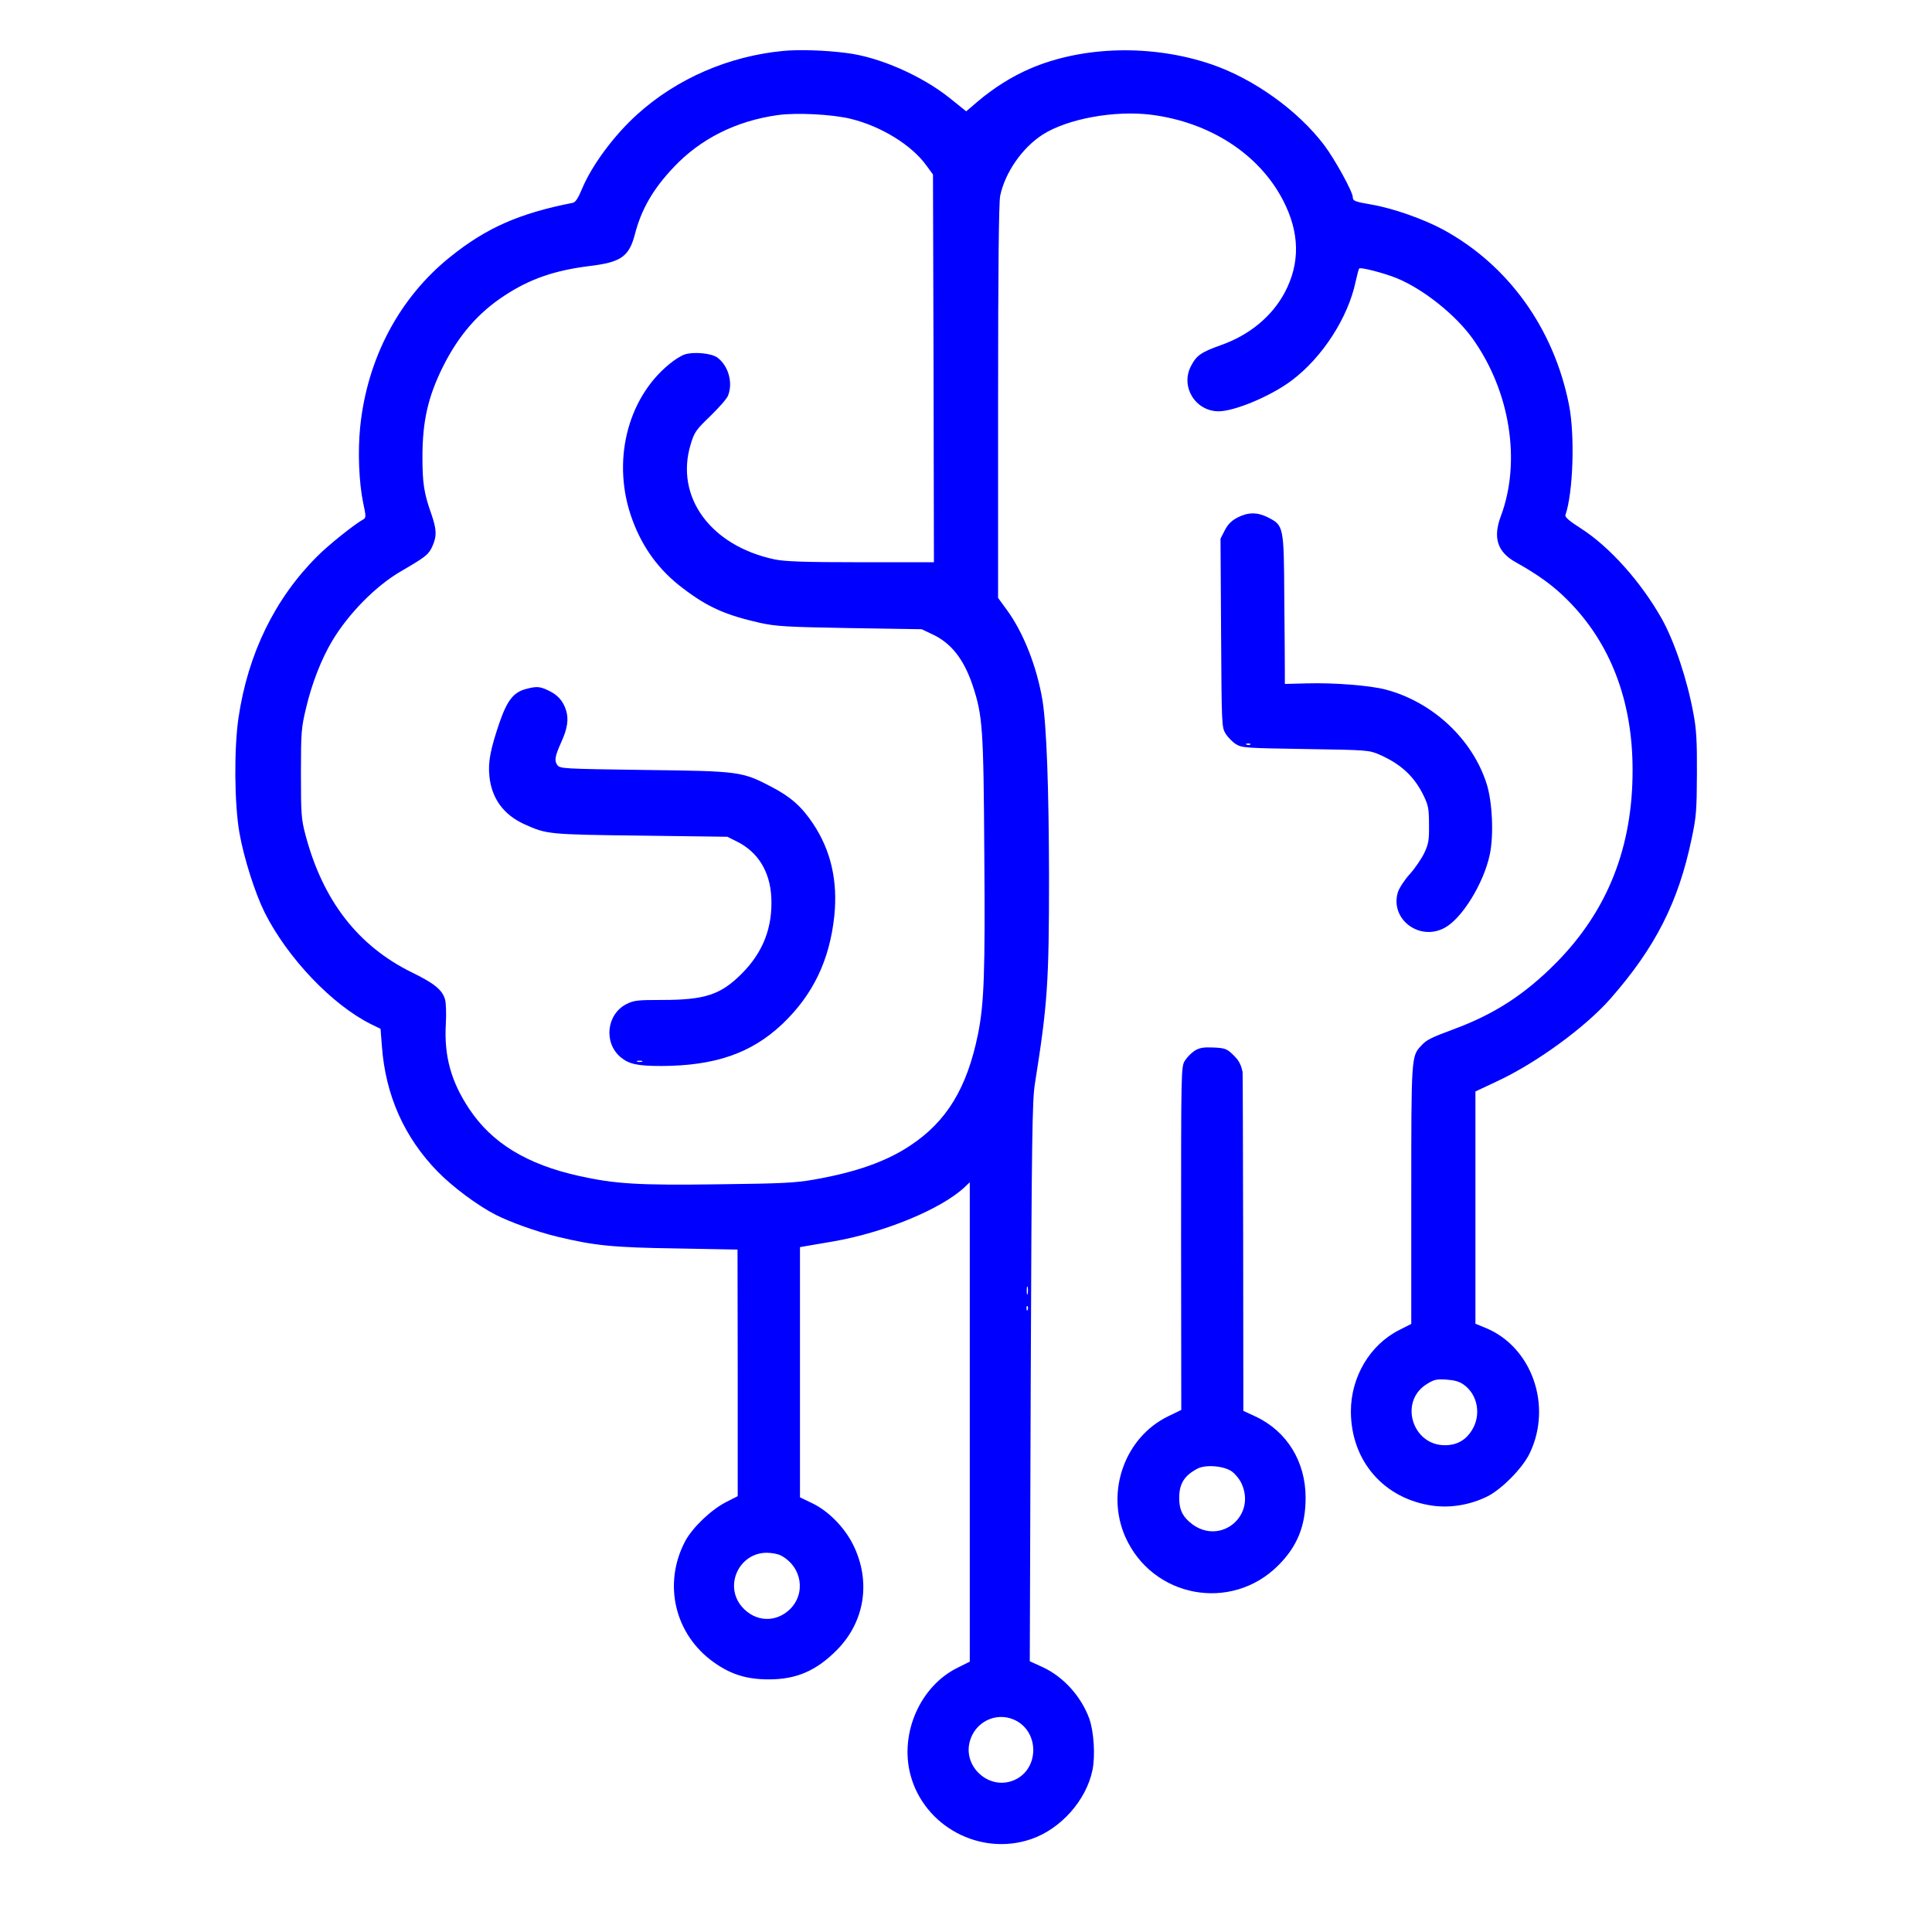 <?xml version="1.0" standalone="no"?>
<!DOCTYPE svg PUBLIC "-//W3C//DTD SVG 20010904//EN"
 "http://www.w3.org/TR/2001/REC-SVG-20010904/DTD/svg10.dtd">
<svg version="1.0" xmlns="http://www.w3.org/2000/svg"
 width="1024pt" height="1024pt" viewBox="0 0 1024 1024"
 preserveAspectRatio="xMidYMid meet">

<g transform="translate(0,1024) scale(0.1,-0.1)"
fill="blue" stroke="none">
<path d="M4150 9970 c-288 -28 -561 -146 -770 -334 -125 -112 -244 -273 -296
-399 -20 -48 -34 -69 -48 -72 -282 -55 -459 -133 -649 -286 -271 -217 -441
-539 -478 -902 -13 -129 -7 -291 16 -403 15 -68 15 -78 2 -86 -48 -26 -189
-139 -247 -198 -223 -223 -366 -515 -416 -855 -24 -164 -22 -455 5 -609 24
-136 83 -320 134 -423 122 -242 358 -489 563 -591 l51 -25 7 -91 c19 -260 118
-484 296 -666 80 -82 212 -180 308 -229 77 -39 216 -89 323 -115 199 -48 295
-58 636 -63 l322 -6 1 -653 0 -654 -59 -30 c-80 -40 -180 -135 -219 -208 -120
-226 -56 -496 152 -643 92 -65 174 -90 292 -90 146 0 251 46 360 156 148 150
181 363 87 555 -46 94 -133 183 -221 224 l-62 30 0 663 0 663 23 4 c12 2 81
14 152 26 272 47 573 171 698 288 l27 26 0 -1271 0 -1270 -64 -32 c-198 -97
-308 -346 -251 -566 72 -276 372 -436 642 -342 156 54 290 205 323 364 16 76
8 205 -17 275 -43 117 -136 220 -245 271 l-70 32 5 1480 c5 1286 8 1493 22
1580 67 422 75 534 75 1100 -1 474 -13 800 -35 935 -30 178 -101 358 -189 478
l-46 63 0 1039 c0 714 4 1056 11 1092 26 124 117 255 226 325 130 83 379 129
573 105 311 -39 573 -208 700 -453 89 -171 92 -334 9 -490 -68 -127 -188 -226
-340 -279 -103 -37 -128 -54 -157 -111 -56 -108 23 -238 146 -239 86 0 279 81
389 164 163 123 298 333 338 523 8 36 16 67 19 70 8 8 131 -24 198 -51 140
-57 313 -194 404 -322 198 -278 257 -650 149 -939 -43 -114 -19 -190 77 -244
122 -68 203 -127 277 -202 225 -225 343 -530 344 -894 2 -415 -133 -754 -408
-1031 -165 -166 -326 -270 -540 -349 -121 -45 -144 -56 -172 -87 -53 -56 -53
-57 -53 -793 l0 -682 -65 -33 c-154 -78 -255 -248 -255 -430 0 -264 176 -466
437 -501 93 -12 194 5 283 48 77 37 192 153 229 233 119 251 10 560 -233 661
l-56 23 0 615 0 616 117 55 c208 97 466 286 598 436 238 271 361 512 431 849
25 117 27 151 28 345 1 168 -3 237 -18 315 -33 182 -101 385 -168 505 -111
197 -278 383 -430 480 -60 38 -85 60 -81 70 41 119 51 422 19 584 -80 405
-322 742 -669 930 -102 55 -264 112 -374 131 -93 16 -103 20 -103 40 0 28 -94
199 -151 275 -139 184 -373 352 -598 429 -314 107 -681 98 -962 -23 -97 -42
-189 -100 -276 -173 l-62 -53 -87 70 c-149 119 -374 218 -547 239 -112 15
-255 19 -337 11z m360 -360 c162 -40 322 -139 400 -247 l35 -48 3 -1027 2
-1028 -387 0 c-303 0 -403 4 -457 15 -341 72 -530 333 -445 611 19 63 28 76
104 149 46 45 89 93 94 109 27 69 1 158 -57 201 -32 23 -125 32 -174 16 -18
-6 -55 -29 -82 -52 -225 -185 -305 -523 -195 -822 55 -151 143 -271 270 -366
130 -99 225 -141 406 -182 88 -19 138 -22 478 -28 l380 -6 57 -27 c99 -46 166
-131 213 -270 53 -161 58 -221 62 -893 5 -632 -1 -792 -33 -954 -58 -287 -166
-465 -360 -593 -128 -85 -288 -141 -509 -180 -103 -18 -173 -21 -508 -25 -426
-6 -547 2 -737 44 -277 61 -464 175 -584 357 -95 143 -133 279 -123 449 3 54
1 112 -4 129 -14 51 -57 86 -174 143 -288 141 -474 382 -566 730 -22 83 -24
109 -24 325 0 220 2 242 27 347 31 131 80 257 138 355 87 146 232 293 365 370
132 77 146 88 166 131 25 56 24 90 -6 176 -38 107 -46 162 -46 299 0 190 30
320 108 477 83 167 188 288 328 379 134 88 265 133 450 156 167 20 209 50 240
168 34 132 96 240 205 355 142 151 331 246 552 277 99 14 291 4 388 -20z m937
-6227 c-3 -10 -5 -2 -5 17 0 19 2 27 5 18 2 -10 2 -26 0 -35z m0 -85 c-3 -8
-6 -5 -6 6 -1 11 2 17 5 13 3 -3 4 -12 1 -19z m2311 -397 c75 -53 94 -162 43
-242 -33 -53 -80 -79 -143 -79 -172 0 -243 229 -99 322 41 26 53 29 106 26 43
-3 70 -10 93 -27z m-3620 -905 c113 -59 136 -203 46 -288 -75 -70 -182 -64
-251 15 -97 111 -17 286 130 287 26 0 60 -6 75 -14z m1235 -870 c138 -59 138
-265 0 -322 -129 -54 -270 70 -233 206 28 103 137 157 233 116z"/>
<path d="M2787 6588 c-66 -18 -99 -60 -141 -182 -47 -139 -60 -206 -52 -281
12 -117 75 -203 184 -253 120 -54 124 -55 617 -61 l460 -6 50 -25 c112 -55
176 -159 183 -295 8 -159 -43 -292 -157 -406 -112 -112 -195 -139 -424 -139
-128 0 -147 -2 -187 -22 -105 -54 -122 -204 -31 -281 44 -37 90 -47 216 -47
284 1 477 67 641 222 163 155 251 338 276 573 19 186 -18 348 -113 490 -60 90
-119 142 -219 194 -157 82 -168 84 -673 90 -434 6 -449 7 -463 26 -17 23 -13
47 22 124 32 71 39 120 24 167 -16 50 -45 82 -95 105 -44 21 -62 22 -118 7z
m616 -1975 c-7 -2 -19 -2 -25 0 -7 3 -2 5 12 5 14 0 19 -2 13 -5z"/>
<path d="M6559 7497 c-31 -16 -51 -36 -67 -67 l-23 -45 3 -500 c3 -494 3 -500
25 -535 12 -19 37 -44 55 -55 31 -19 56 -20 368 -25 327 -5 336 -6 390 -29
116 -51 186 -116 236 -219 24 -50 28 -69 28 -152 1 -82 -2 -102 -25 -151 -15
-31 -49 -81 -77 -112 -28 -31 -56 -74 -63 -96 -43 -143 115 -262 249 -188 92
50 206 236 238 387 22 102 14 279 -16 374 -75 238 -286 435 -535 501 -83 22
-275 37 -416 33 l-119 -3 0 60 c0 33 -1 211 -3 395 -2 383 -3 385 -87 428 -56
28 -105 28 -161 -1z m68 -1203 c-3 -3 -12 -4 -19 -1 -8 3 -5 6 6 6 11 1 17 -2
13 -5z"/>
<path d="M6332 4671 c-18 -12 -41 -35 -52 -53 -20 -32 -20 -51 -20 -942 l1
-909 -68 -33 c-231 -111 -334 -400 -229 -639 143 -323 561 -402 811 -152 101
101 145 209 145 359 0 191 -99 352 -265 430 l-65 30 -1 894 c-1 492 -2 897 -3
902 -9 42 -20 62 -51 92 -32 31 -42 35 -103 38 -54 2 -73 -1 -100 -17z m197
-2230 c18 -13 42 -42 52 -65 77 -170 -109 -325 -260 -216 -51 38 -71 76 -71
140 0 75 26 118 95 155 44 24 141 16 184 -14z"/>
</g>
</svg>
